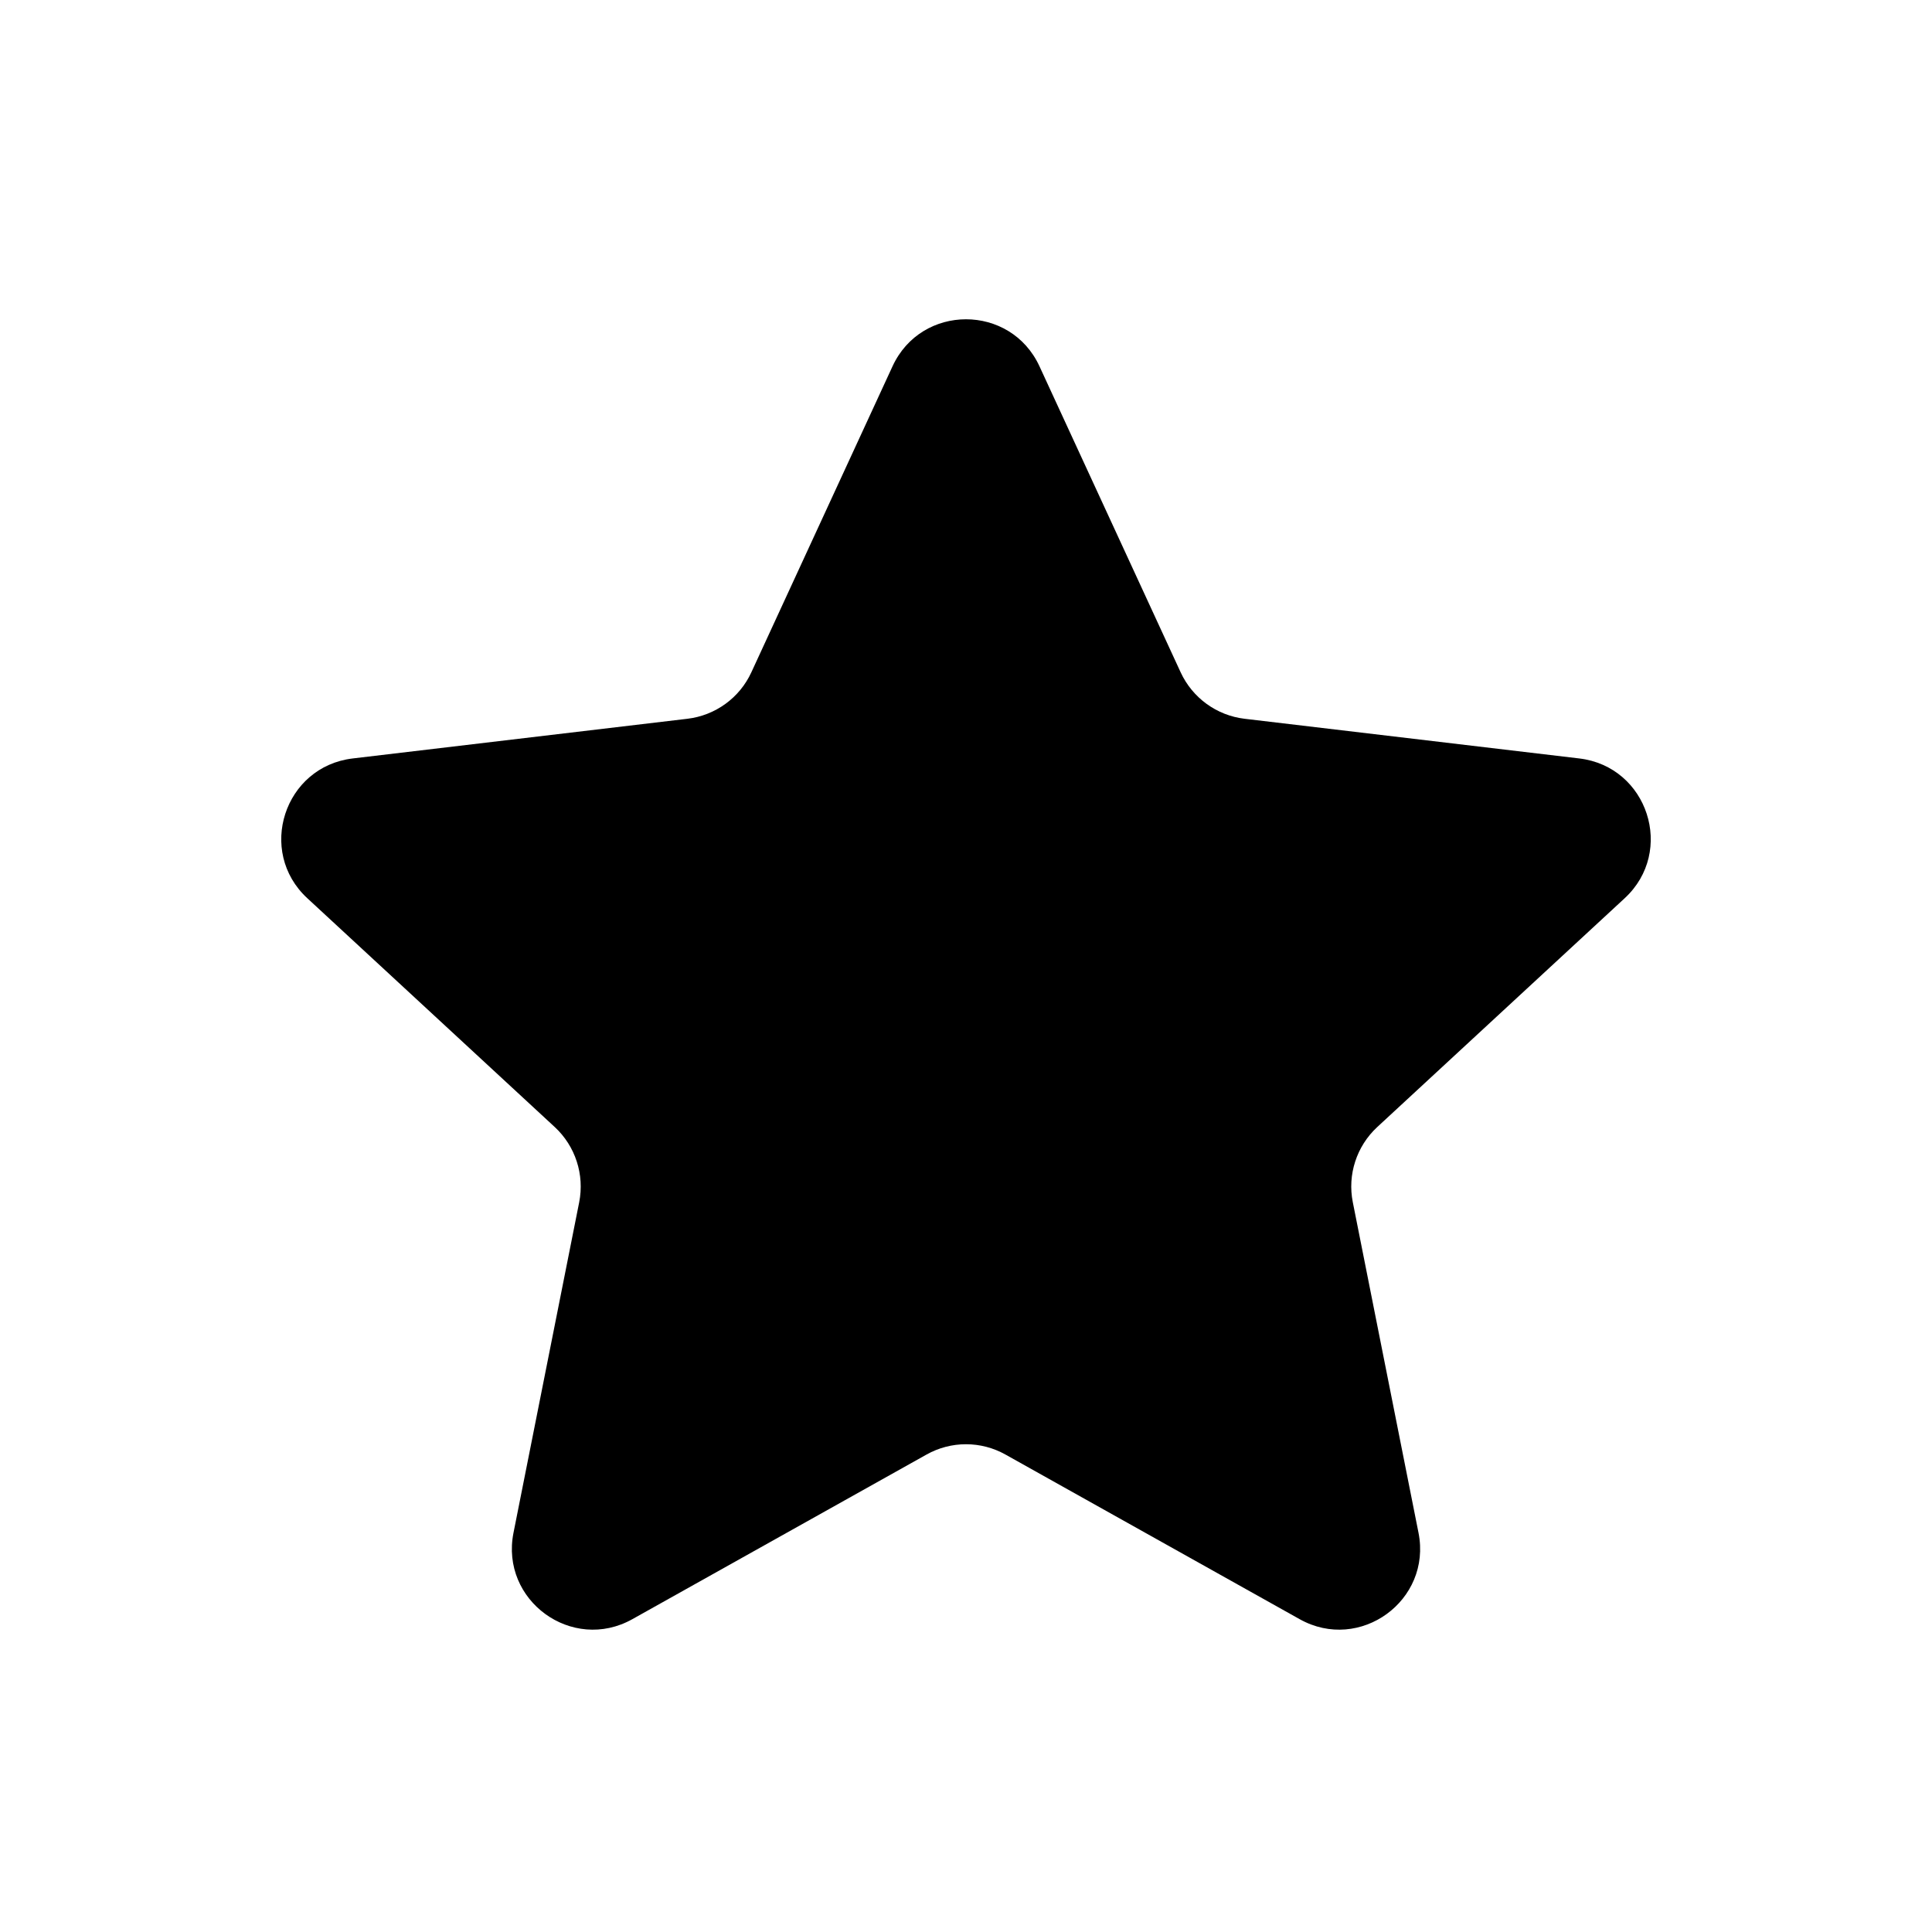 <svg width="28" height="28" viewBox="0 0 28 28" fill="none" xmlns="http://www.w3.org/2000/svg">
<g filter="url(#filter0_d_2397_12963)">
<path d="M12.935 3.309C13.354 2.4 14.646 2.4 15.065 3.309L17.111 7.744C17.282 8.114 17.633 8.369 18.038 8.417L22.888 8.992C23.882 9.11 24.281 10.339 23.546 11.018L19.96 14.334C19.661 14.611 19.526 15.024 19.606 15.424L20.558 20.214C20.753 21.196 19.708 21.955 18.835 21.466L14.573 19.081C14.217 18.881 13.783 18.881 13.427 19.081L9.165 21.466C8.292 21.955 7.247 21.196 7.442 20.214L8.394 15.424C8.473 15.024 8.339 14.611 8.04 14.334L4.454 11.018C3.719 10.339 4.118 9.11 5.112 8.992L9.962 8.417C10.367 8.369 10.719 8.114 10.889 7.744L12.935 3.309Z" fill="url(#paint0_linear_2397_12963)" style=""/>
</g>
<defs>
<filter id="filter0_d_2397_12963" x="0.074" y="0.627" width="27.852" height="26.992" filterUnits="userSpaceOnUse" color-interpolation-filters="sRGB">
<feFlood flood-opacity="0" result="BackgroundImageFix"/>
<feColorMatrix in="SourceAlpha" type="matrix" values="0 0 0 0 0 0 0 0 0 0 0 0 0 0 0 0 0 0 127 0" result="hardAlpha"/>
<feOffset dy="2"/>
<feGaussianBlur stdDeviation="2"/>
<feComposite in2="hardAlpha" operator="out"/>
<feColorMatrix type="matrix" values="0 0 0 0 0.924 0 0 0 0 0.66 0 0 0 0 0 0 0 0 0.3 0"/>
<feBlend mode="normal" in2="BackgroundImageFix" result="effect1_dropShadow_2397_12963"/>
<feBlend mode="normal" in="SourceGraphic" in2="effect1_dropShadow_2397_12963" result="shape"/>
</filter>
<linearGradient id="paint0_linear_2397_12963" x1="14" y1="1" x2="14" y2="25" gradientUnits="userSpaceOnUse">
<stop stop-color="#FFE144" style="stop-color:#FFE144;stop-color:color(display-p3 1 0.882 0.265);stop-opacity:1;"/>
<stop offset="1" stop-color="#FF9900" style="stop-color:#FF9900;stop-color:color(display-p3 1 0.6 0);stop-opacity:1;"/>
</linearGradient>
</defs>
</svg>
